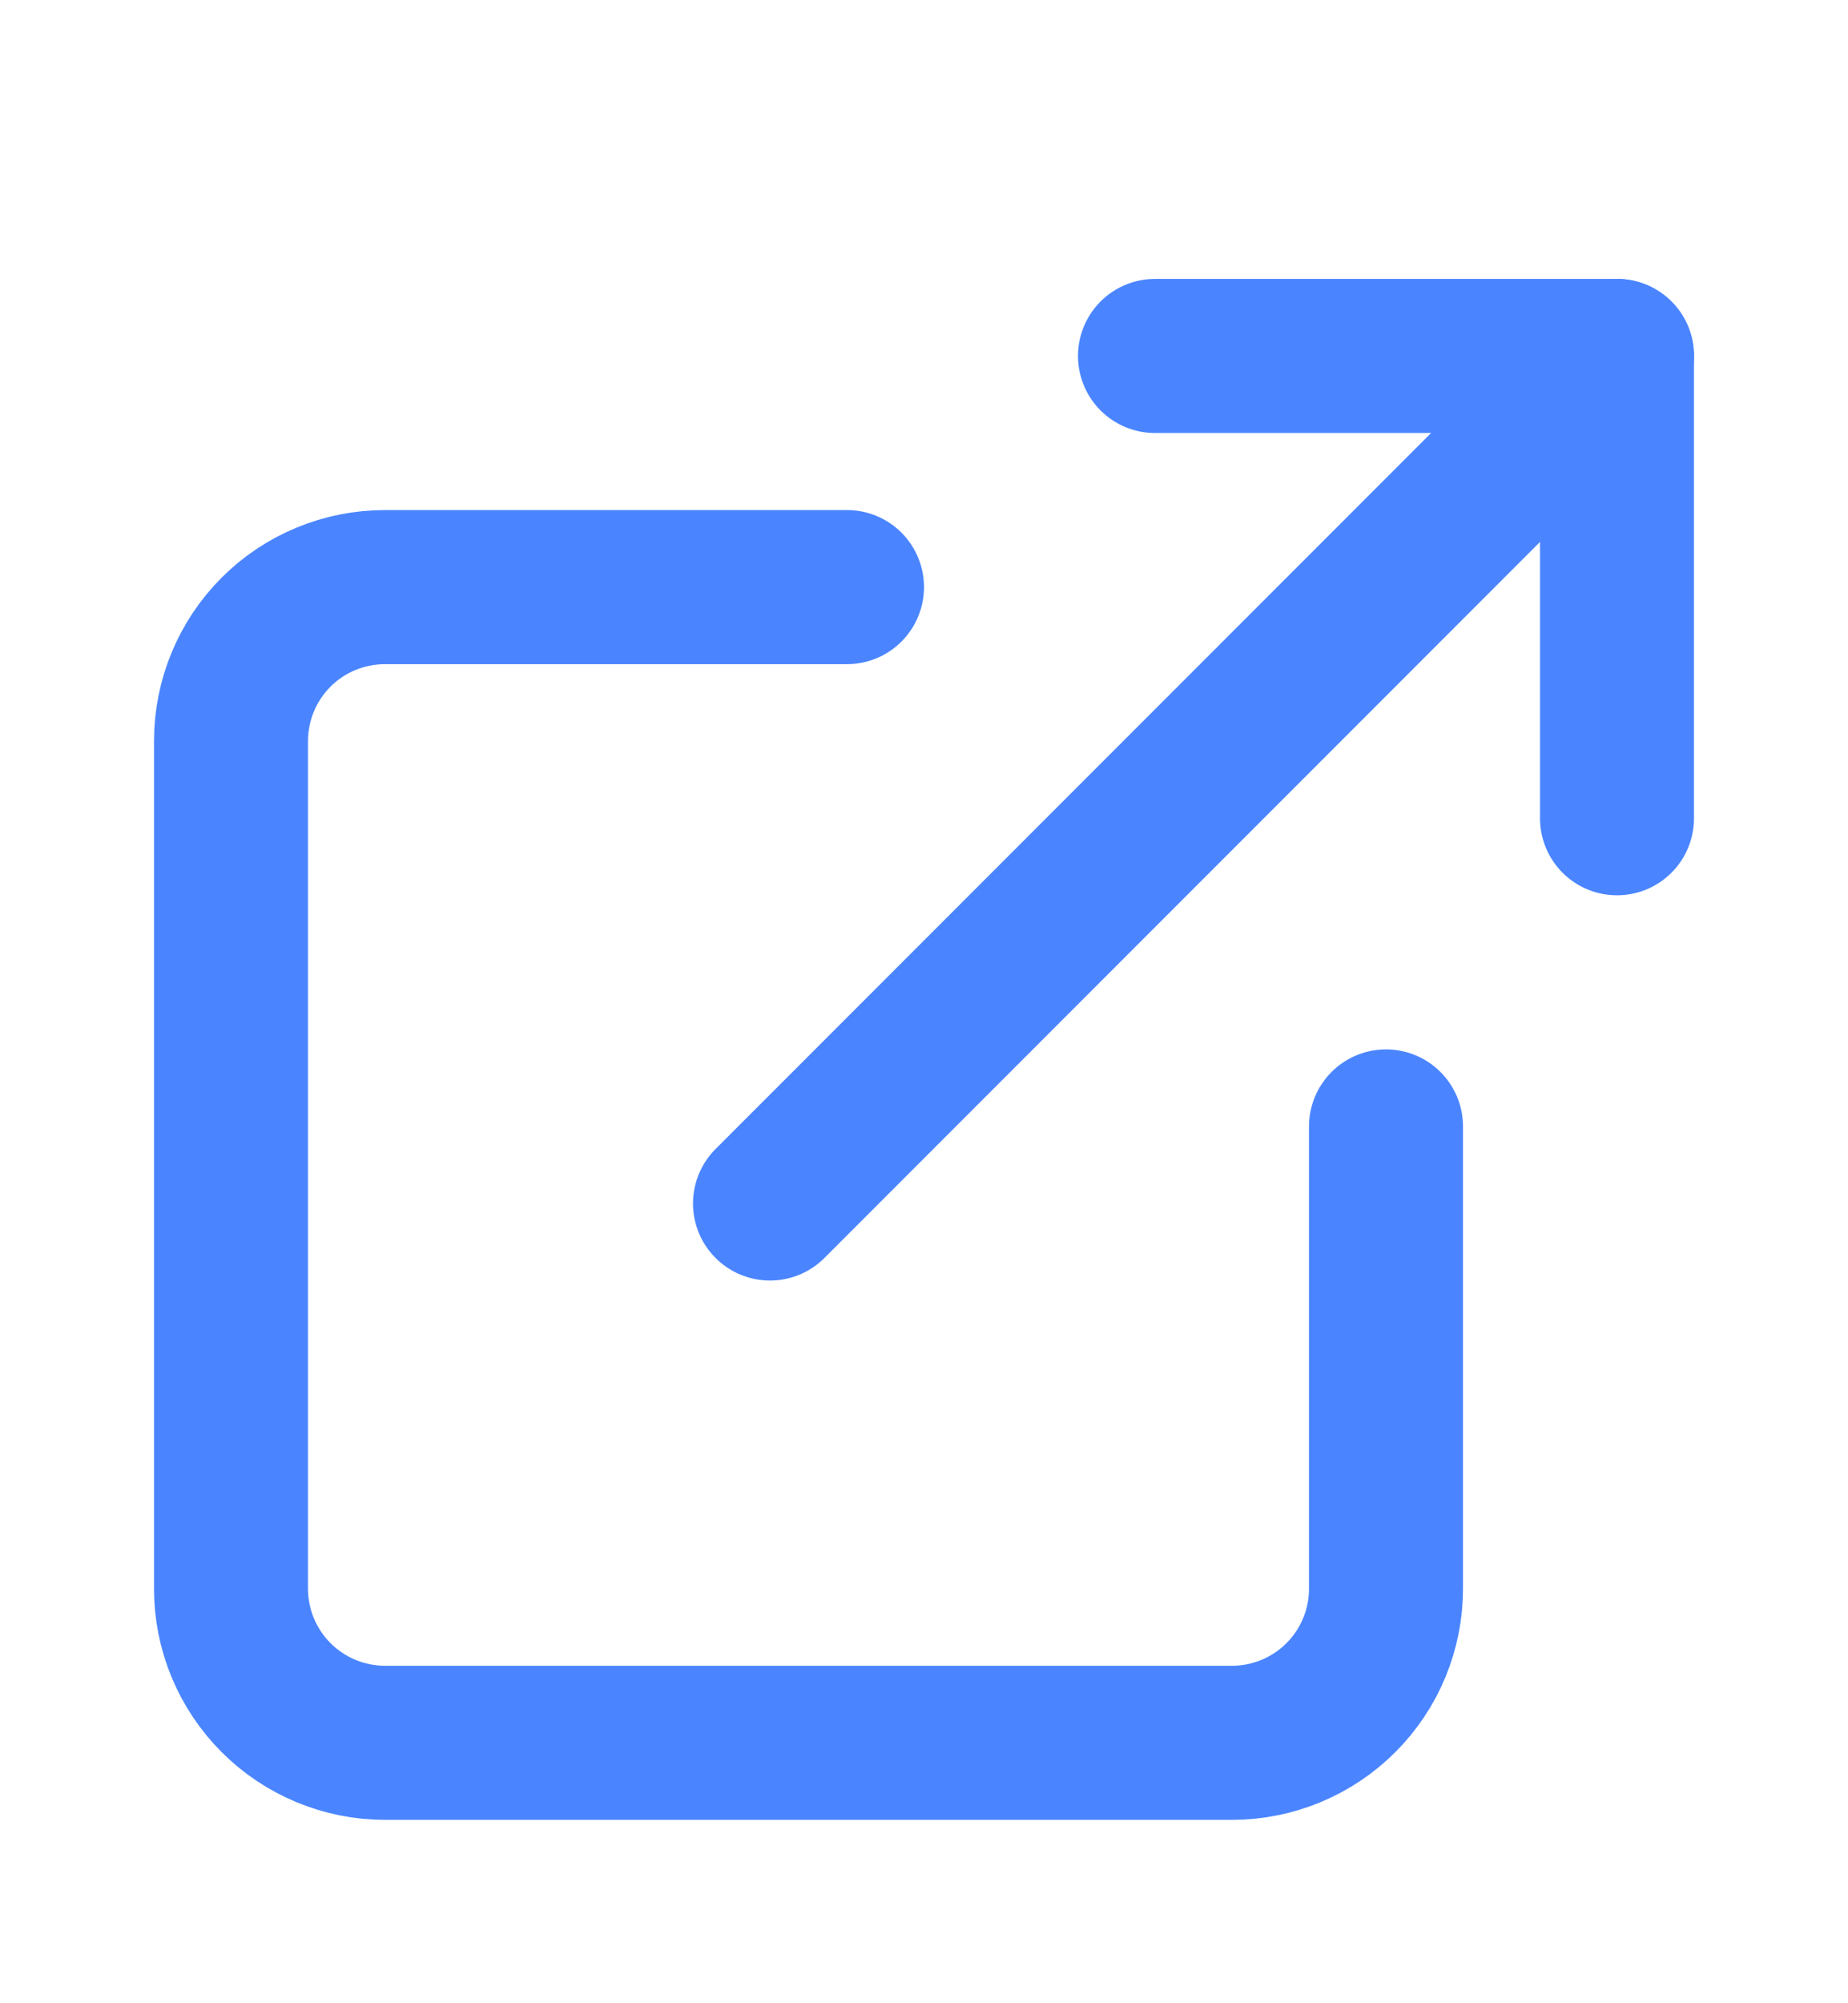 <svg width="12" height="13" viewBox="0 0 12 13" fill="none" xmlns="http://www.w3.org/2000/svg">
<path d="M9 7.31V10.31C9 10.575 8.895 10.829 8.707 11.017C8.52 11.204 8.265 11.31 8 11.31H2.5C2.235 11.31 1.98 11.204 1.793 11.017C1.605 10.829 1.5 10.575 1.5 10.31V4.81C1.5 4.544 1.605 4.29 1.793 4.102C1.98 3.915 2.235 3.81 2.5 3.81H5.5" stroke="#4A85FF" stroke-linecap="round" stroke-linejoin="round"/>
<path d="M7.5 2.31H10.5V5.31" stroke="#4A85FF" stroke-linecap="round" stroke-linejoin="round"/>
<path d="M5 7.81L10.5 2.31" stroke="#4A85FF" stroke-linecap="round" stroke-linejoin="round"/>
</svg>
